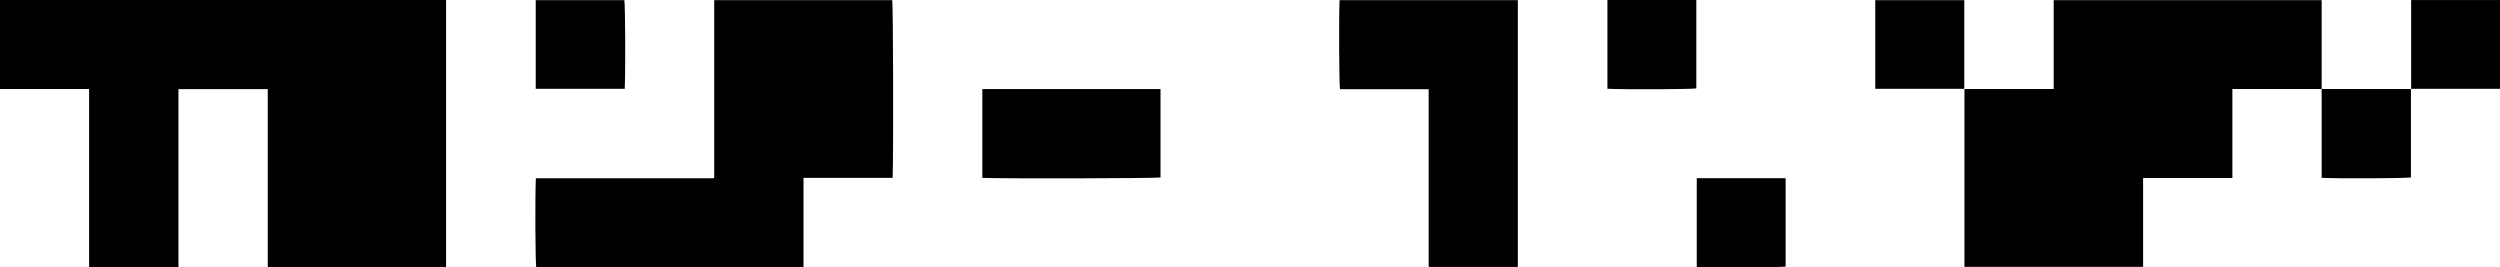 <?xml version="1.0" encoding="UTF-8"?><svg id="Calque_2" xmlns="http://www.w3.org/2000/svg" viewBox="0 0 1035.33 110.75"><g id="Calque_1-2"><g><path d="M0,0H184.74V110.58H110.89V36.91h-36.99V110.59H36.91V36.86H0V0Z"/><path d="M961.47,36.85h-36.97v36.87h-36.97v36.81h-73.99V36.85h36.96V.06h110.97V36.85Z"/><path d="M332.76,73.66v36.9h-110.69c-.37-2.01-.51-28.89-.16-36.73h73.53c.15-.14,.22-.19,.26-.25,.04-.06,.08-.14,.08-.21,0-24.41,0-48.82,0-73.31h73.72c.39,2.12,.55,63.84,.17,73.61h-36.91Z"/><path d="M628.59,.04V110.55h-36.78s-.04-.02-.08-.08c-.04-.06-.08-.14-.08-.21,0-24.41,0-48.82,0-73.31h-36.71c-.38-2.18-.5-29.98-.18-36.9h73.83Z"/><path d="M406.82,36.89h73.79v36.6c-2.14,.38-64.13,.54-73.79,.17V36.89Z"/><path d="M221.86,36.77V.05h36.69c.39,2.03,.52,27.65,.18,36.72h-36.86Z"/><path d="M665.69,0h36.81V36.61c-2.04,.37-28.76,.5-36.81,.16V0Z"/><path d="M813.47,36.78h-36.86V.07h36.86V36.78Z"/><path d="M998.53,36.78V.02h36.8V36.78h-36.8Z"/><path d="M961.47,36.85h36.98v36.63c-2.1,.38-29.06,.52-36.98,.17V36.85Z"/><path d="M702.68,73.79h36.81v36.6c-2.04,.38-28.06,.52-36.81,.17v-36.77Z"/></g></g></svg>